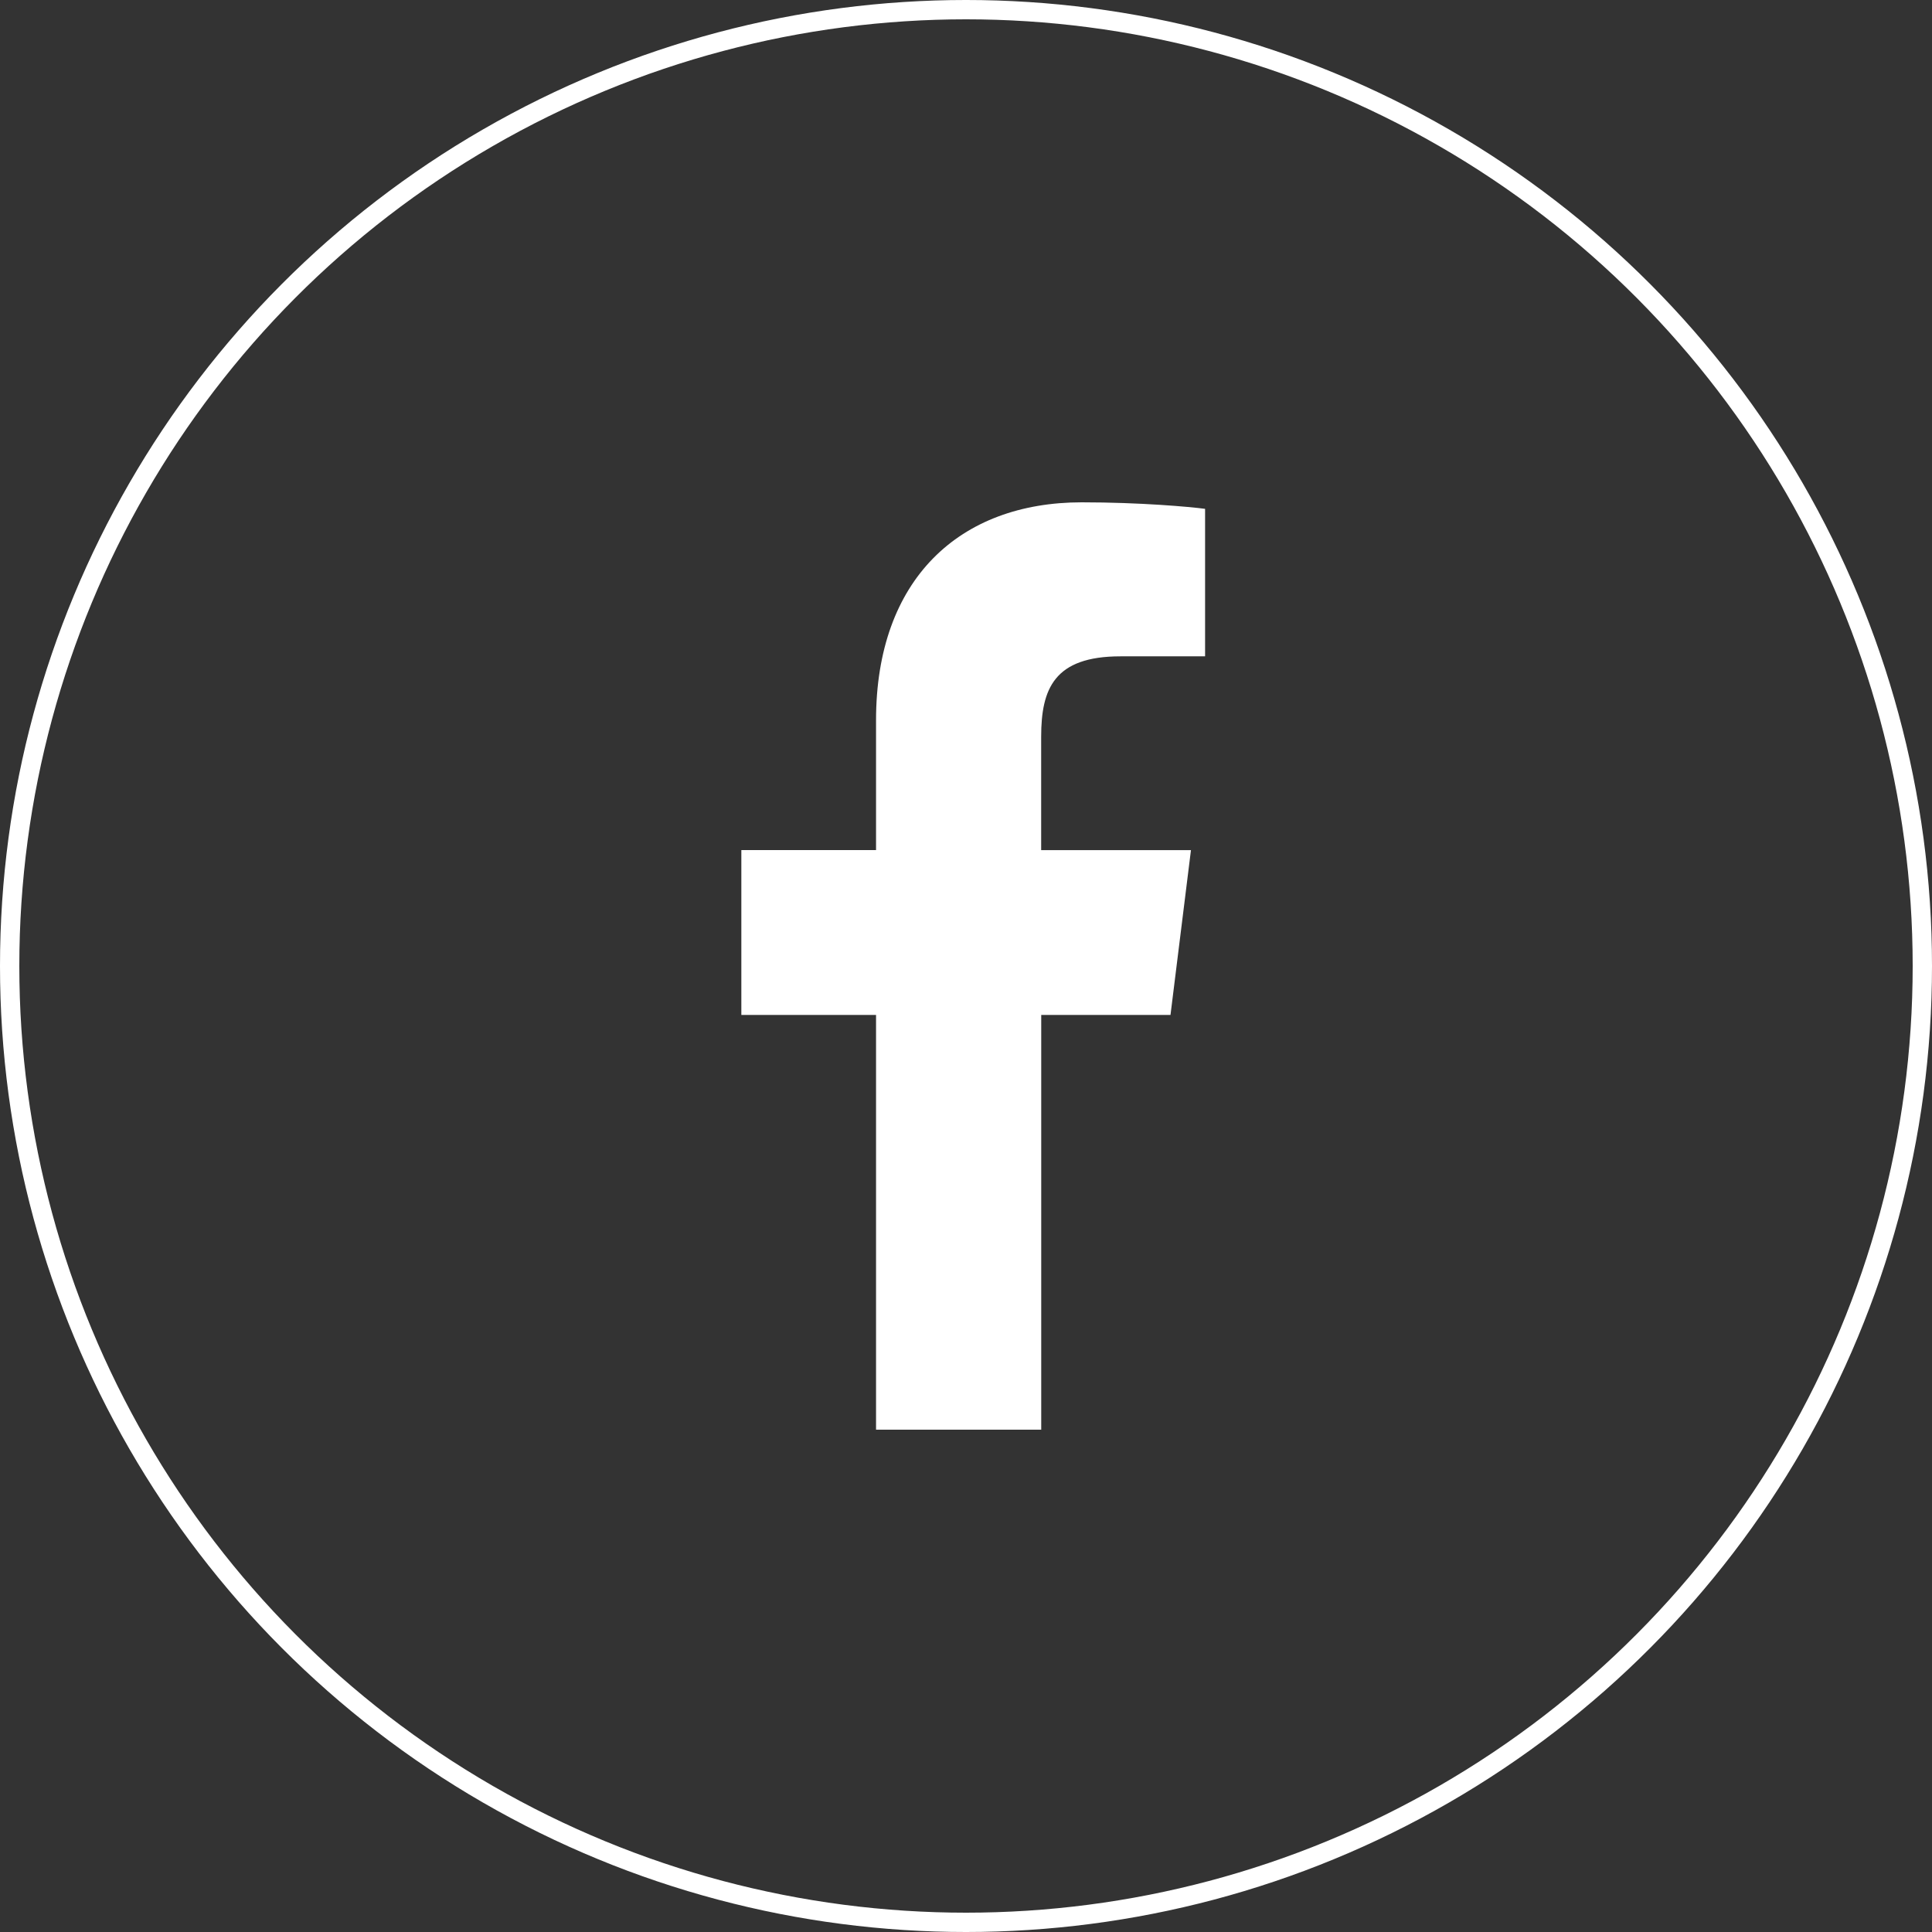 <svg width="32" height="32" viewBox="0 0 32 32" fill="none" xmlns="http://www.w3.org/2000/svg">
<rect x="0" y="0" width="32" height="32" fill="#333333" stroke="none"/>
<g clip-path="url(#clip0)">
<path d="M18.558 10.871H19.96V8.428C19.718 8.395 18.886 8.32 17.917 8.32C15.895 8.32 14.51 9.592 14.51 11.929V14.08H12.279V16.811H14.51V23.68H17.246V16.811H19.387L19.726 14.081H17.245V12.2C17.246 11.411 17.458 10.871 18.558 10.871Z" fill="white"/>
</g>
<circle cx="16" cy="16" r="15.84" stroke="white" stroke-width="0.32"/>
<defs>
<clipPath id="clip0">
<rect x="8.32" y="8.32" width="15.36" height="15.36" fill="white"/>
</clipPath>
</defs>
</svg>
